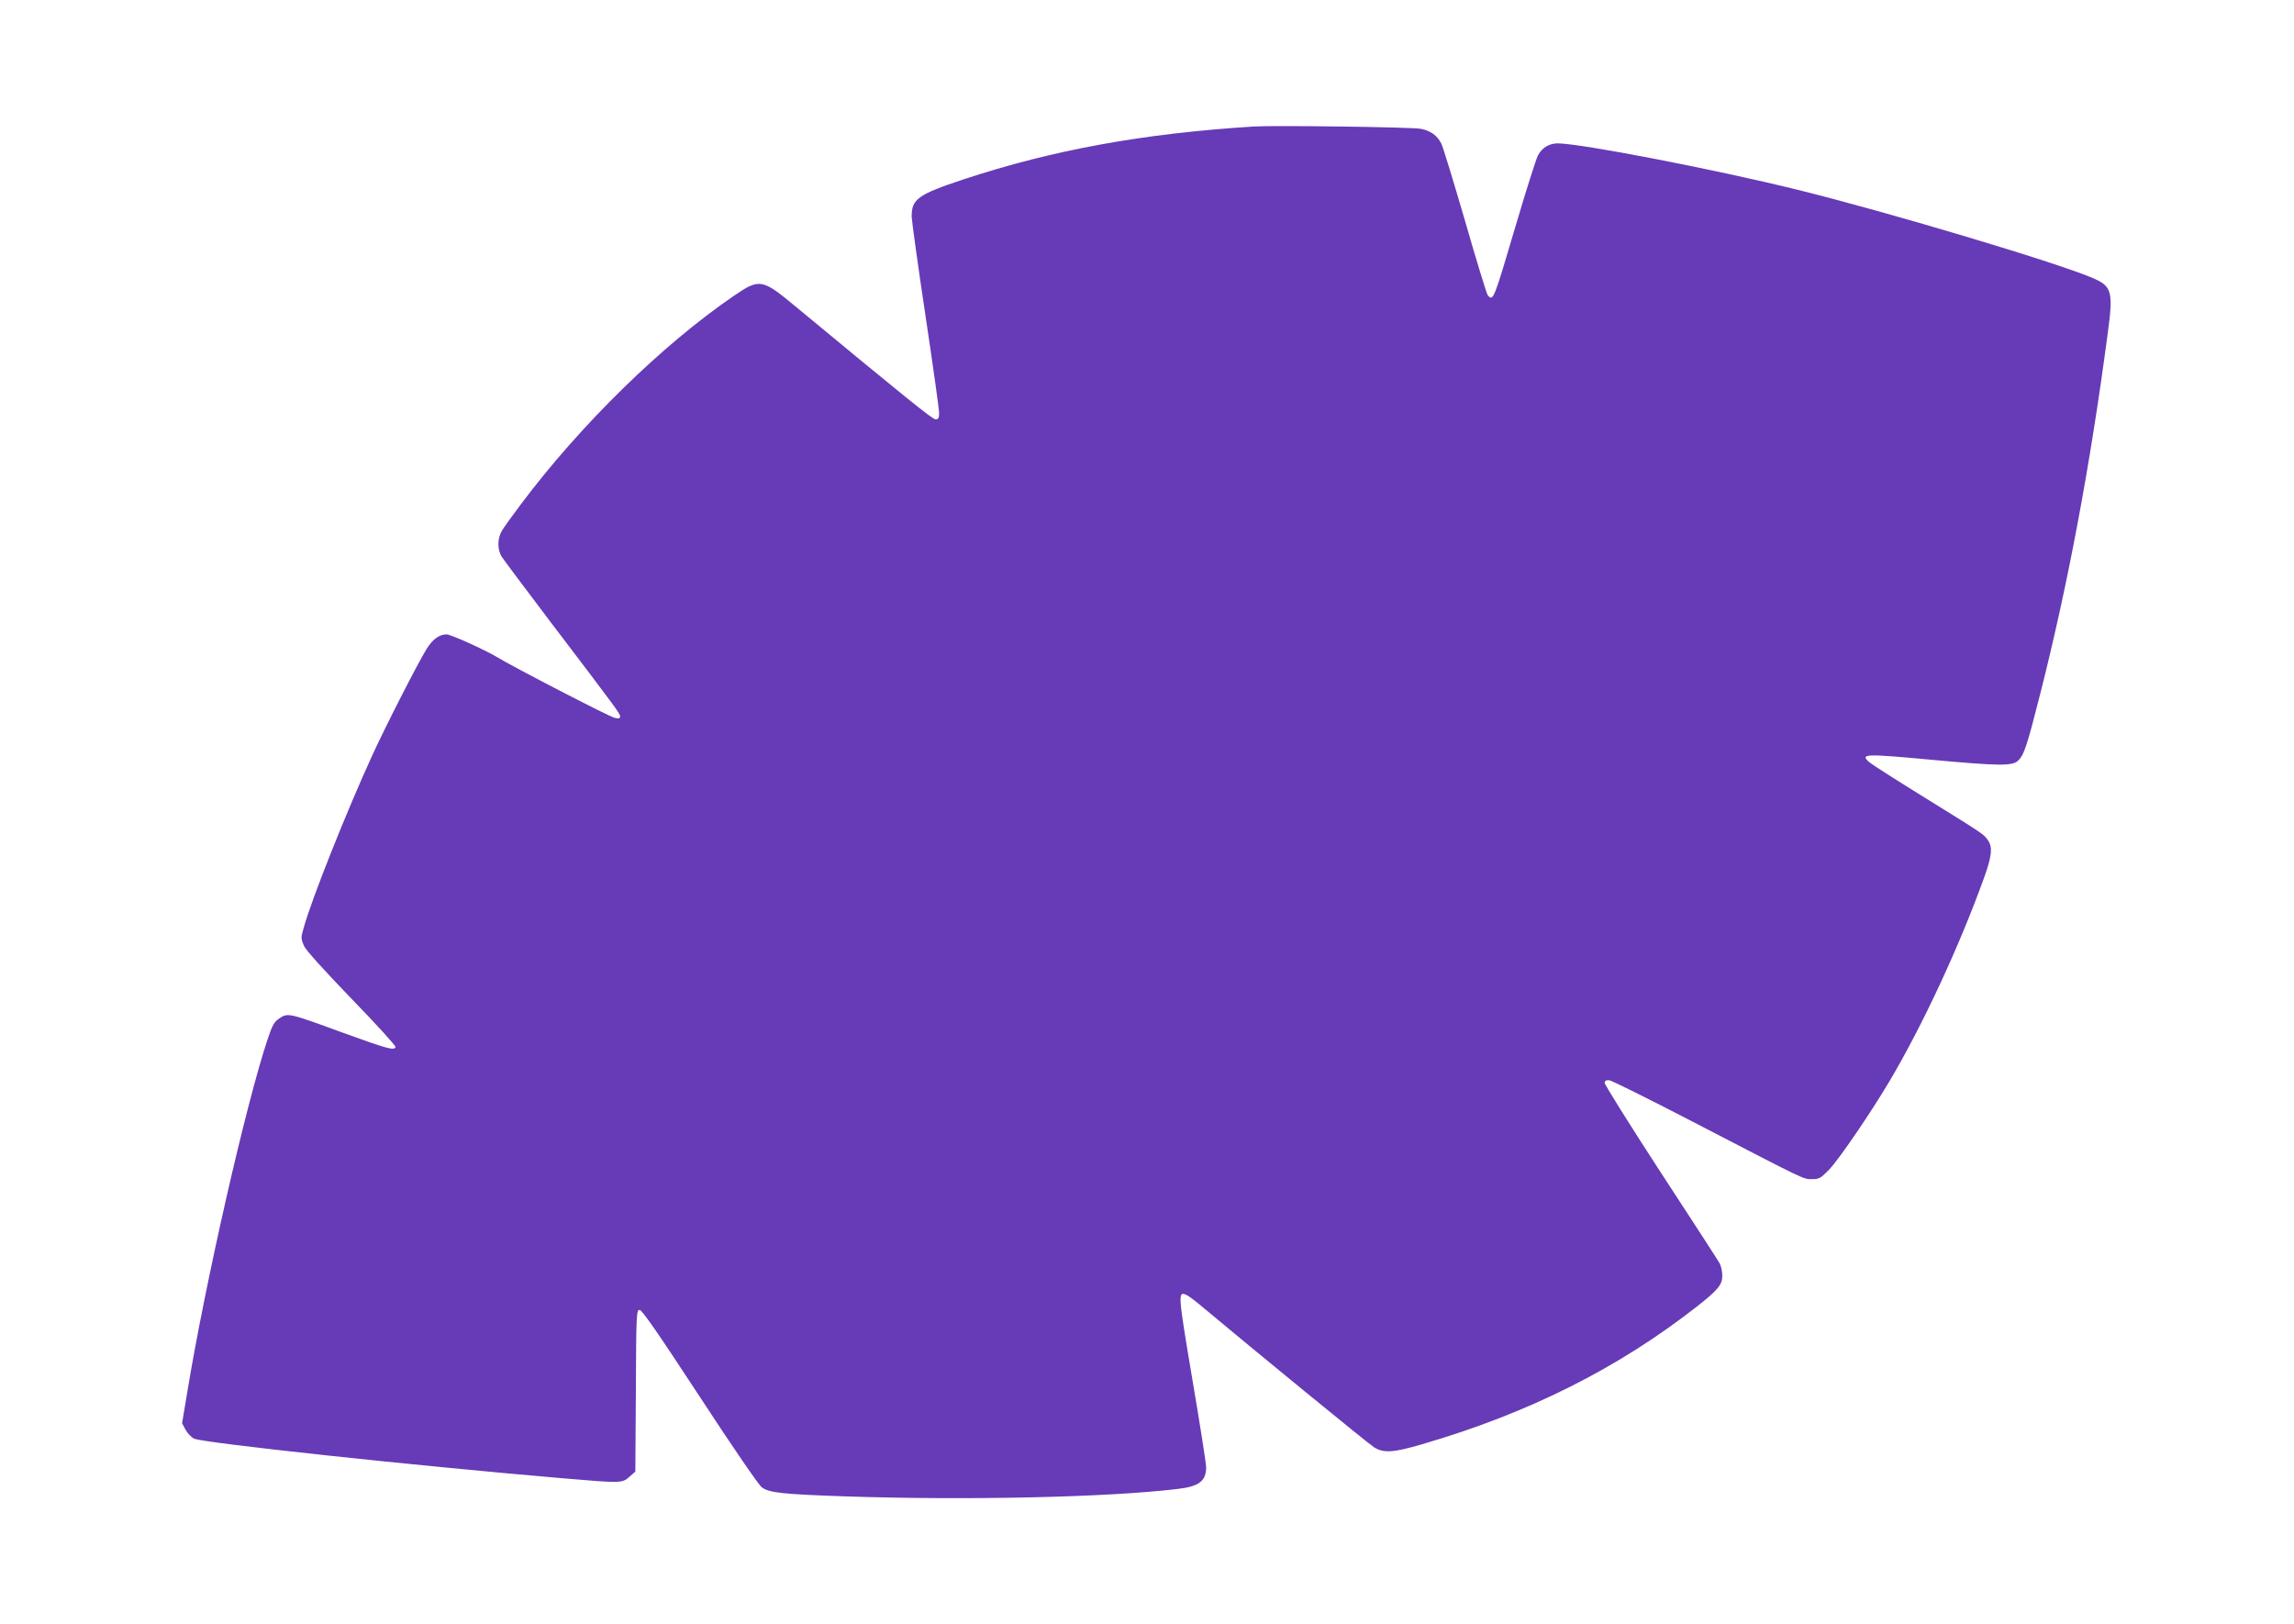 <?xml version="1.0" standalone="no"?>
<!DOCTYPE svg PUBLIC "-//W3C//DTD SVG 20010904//EN"
 "http://www.w3.org/TR/2001/REC-SVG-20010904/DTD/svg10.dtd">
<svg version="1.0" xmlns="http://www.w3.org/2000/svg"
 width="1280pt" height="906pt" viewBox="0 0 1280 906"
 preserveAspectRatio="xMidYMid meet">
<g transform="translate(0,906) scale(0.1,-0.1)"
fill="#673ab7" stroke="none">
<path d="M6995 8354 c-620 -39 -1121 -131 -1616 -294 -259 -86 -293 -111 -292
-210 1 -25 35 -273 77 -552 42 -279 76 -523 76 -542 0 -29 -4 -36 -20 -36 -17
0 -169 123 -785 633 -182 151 -197 154 -339 57 -399 -272 -859 -722 -1191
-1166 -46 -61 -93 -126 -104 -145 -26 -43 -27 -104 -2 -145 11 -17 134 -182
273 -365 368 -484 388 -511 388 -527 0 -11 -8 -13 -30 -8 -27 5 -574 288 -660
341 -63 38 -255 125 -278 125 -41 0 -79 -28 -112 -82 -50 -81 -231 -435 -305
-598 -143 -312 -337 -800 -380 -956 -17 -58 -16 -62 1 -102 12 -26 109 -133
267 -297 137 -141 246 -261 244 -268 -7 -21 -48 -9 -299 82 -295 108 -302 110
-348 79 -30 -20 -40 -37 -67 -118 -119 -355 -348 -1359 -449 -1974 l-28 -168
19 -36 c11 -20 33 -43 48 -50 50 -24 1231 -151 2066 -222 316 -27 323 -27 363
9 l33 29 3 451 c2 431 3 451 21 451 14 0 106 -134 336 -485 185 -283 329 -493
346 -505 41 -30 114 -38 459 -50 678 -23 1467 -6 1859 41 122 14 161 44 161
122 0 18 -34 238 -77 490 -81 482 -82 494 -31 470 13 -6 57 -40 98 -75 264
-221 918 -757 948 -775 53 -33 108 -29 268 18 594 173 1095 425 1536 771 114
90 138 119 138 169 0 22 -6 52 -14 68 -8 15 -157 245 -331 511 -173 266 -314
491 -312 499 2 10 12 15 26 13 13 -1 222 -105 465 -231 646 -335 617 -321 667
-321 39 0 48 5 94 52 56 58 234 319 340 498 184 311 389 752 526 1133 43 119
48 169 22 207 -24 35 -18 31 -342 232 -162 100 -306 192 -320 204 -55 48 -28
49 349 14 369 -34 447 -35 479 -6 34 31 50 78 126 378 153 604 277 1263 375
2003 32 235 24 266 -75 310 -185 83 -1145 370 -1655 496 -471 116 -1208 258
-1338 259 -48 0 -89 -25 -111 -68 -10 -20 -65 -192 -121 -382 -127 -430 -128
-433 -159 -397 -6 8 -63 193 -126 413 -64 219 -123 414 -133 433 -22 44 -58
71 -113 82 -44 10 -822 20 -934 13z"/>
</g>
</svg>
